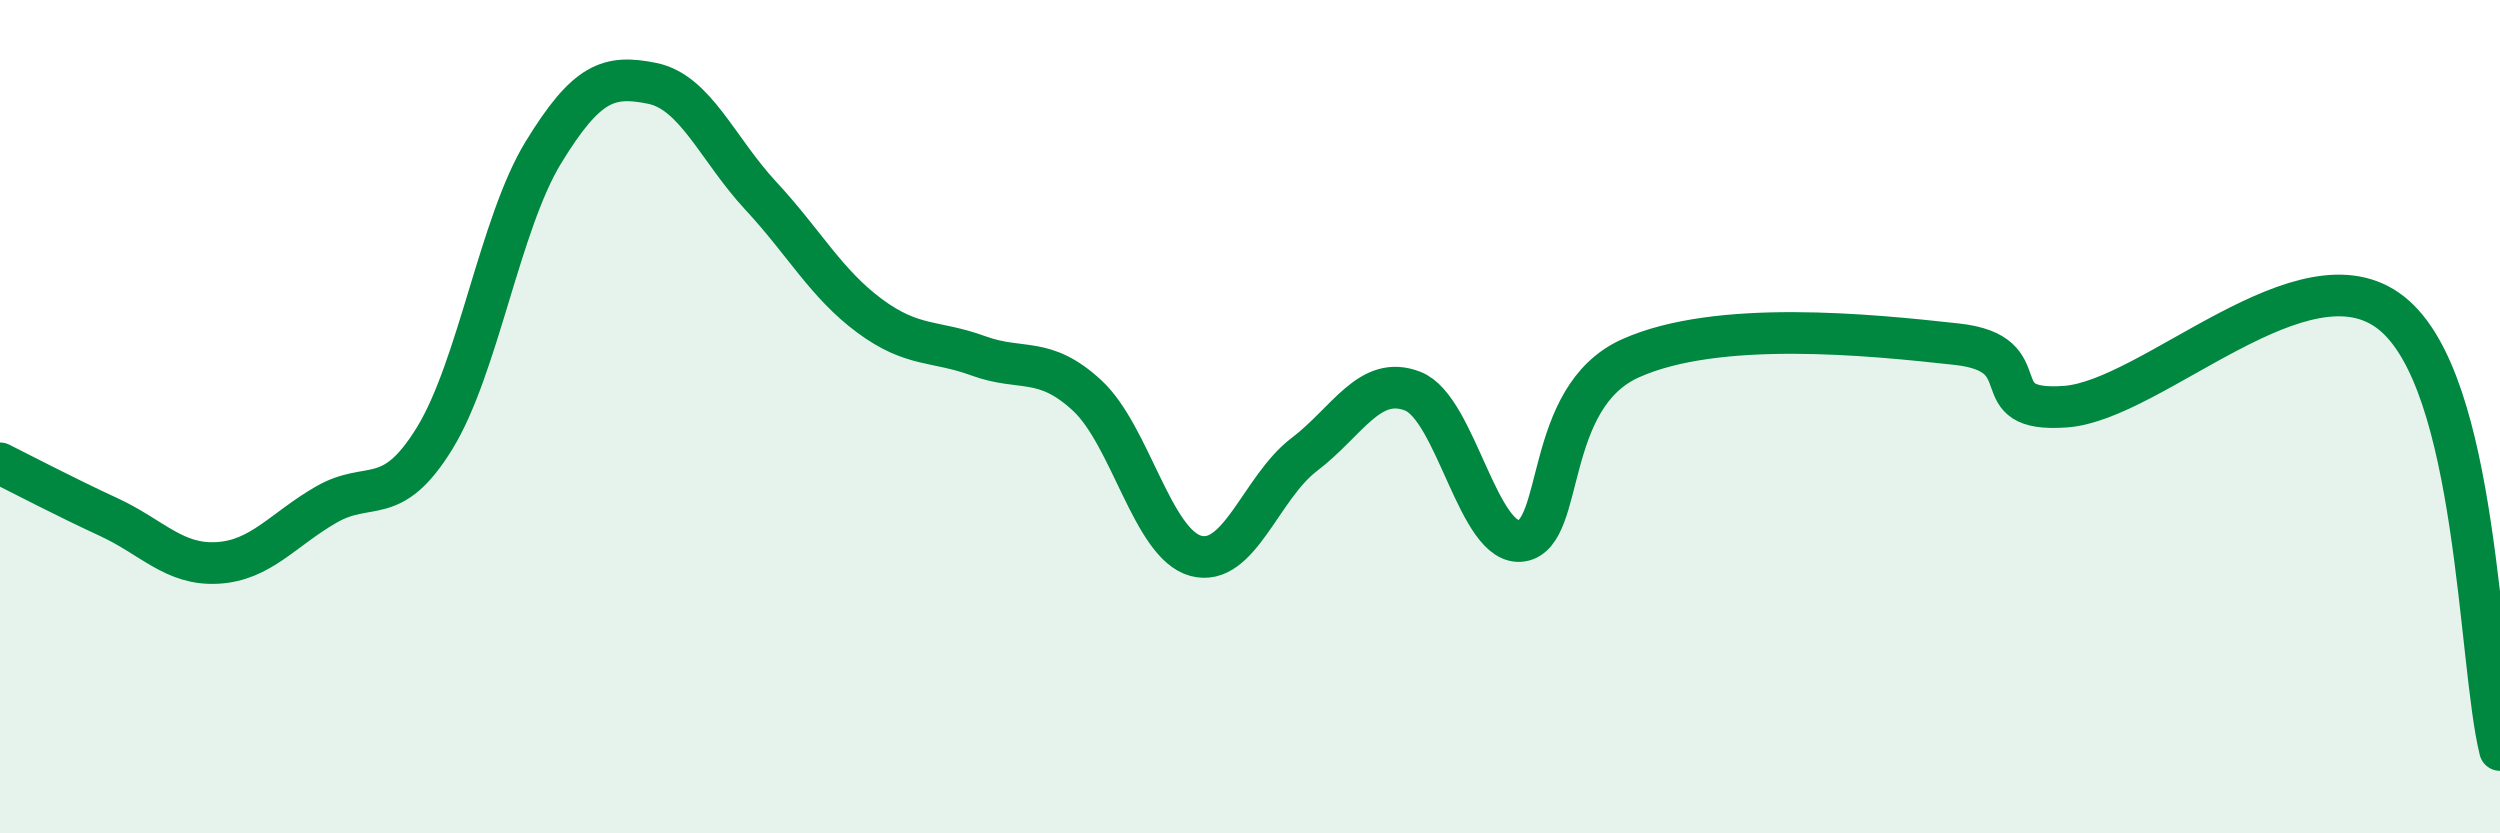 
    <svg width="60" height="20" viewBox="0 0 60 20" xmlns="http://www.w3.org/2000/svg">
      <path
        d="M 0,11.12 C 0.52,11.38 1.57,11.93 2.61,12.41 C 3.65,12.89 4.18,13.57 5.22,13.51 C 6.26,13.45 6.79,12.71 7.83,12.11 C 8.87,11.51 9.39,12.21 10.43,10.52 C 11.47,8.83 12,5.36 13.04,3.66 C 14.08,1.96 14.61,1.79 15.65,2 C 16.69,2.21 17.22,3.58 18.26,4.7 C 19.3,5.82 19.83,6.81 20.87,7.58 C 21.91,8.35 22.44,8.16 23.48,8.54 C 24.52,8.92 25.05,8.53 26.09,9.49 C 27.13,10.45 27.66,13.06 28.7,13.34 C 29.74,13.62 30.26,11.7 31.3,10.91 C 32.34,10.12 32.87,8.98 33.91,9.39 C 34.95,9.8 35.48,13.14 36.52,12.98 C 37.56,12.82 37.04,9.54 39.13,8.6 C 41.22,7.66 44.87,8.03 46.96,8.26 C 49.05,8.49 47.48,9.91 49.57,9.76 C 51.66,9.61 55.3,5.86 57.39,7.51 C 59.48,9.16 59.48,15.9 60,18L60 20L0 20Z"
        fill="#008740"
        opacity="0.1"
        stroke-linecap="round"
        stroke-linejoin="round"
      />
      <path
        d="M 0,11.12 C 0.52,11.38 1.57,11.93 2.61,12.41 C 3.65,12.89 4.18,13.57 5.22,13.51 C 6.26,13.45 6.79,12.71 7.83,12.11 C 8.87,11.51 9.39,12.21 10.43,10.52 C 11.47,8.83 12,5.36 13.04,3.66 C 14.08,1.96 14.61,1.79 15.65,2 C 16.69,2.21 17.22,3.58 18.26,4.7 C 19.3,5.82 19.83,6.81 20.87,7.58 C 21.91,8.35 22.44,8.16 23.48,8.54 C 24.52,8.92 25.05,8.53 26.09,9.49 C 27.13,10.45 27.66,13.06 28.7,13.34 C 29.74,13.62 30.26,11.7 31.3,10.91 C 32.34,10.12 32.87,8.98 33.91,9.39 C 34.95,9.8 35.48,13.14 36.52,12.98 C 37.56,12.82 37.04,9.54 39.13,8.6 C 41.22,7.66 44.87,8.03 46.96,8.26 C 49.05,8.49 47.48,9.91 49.57,9.76 C 51.66,9.61 55.3,5.86 57.39,7.51 C 59.48,9.16 59.48,15.9 60,18"
        stroke="#008740"
        stroke-width="1"
        fill="none"
        stroke-linecap="round"
        stroke-linejoin="round"
      />
    </svg>
  